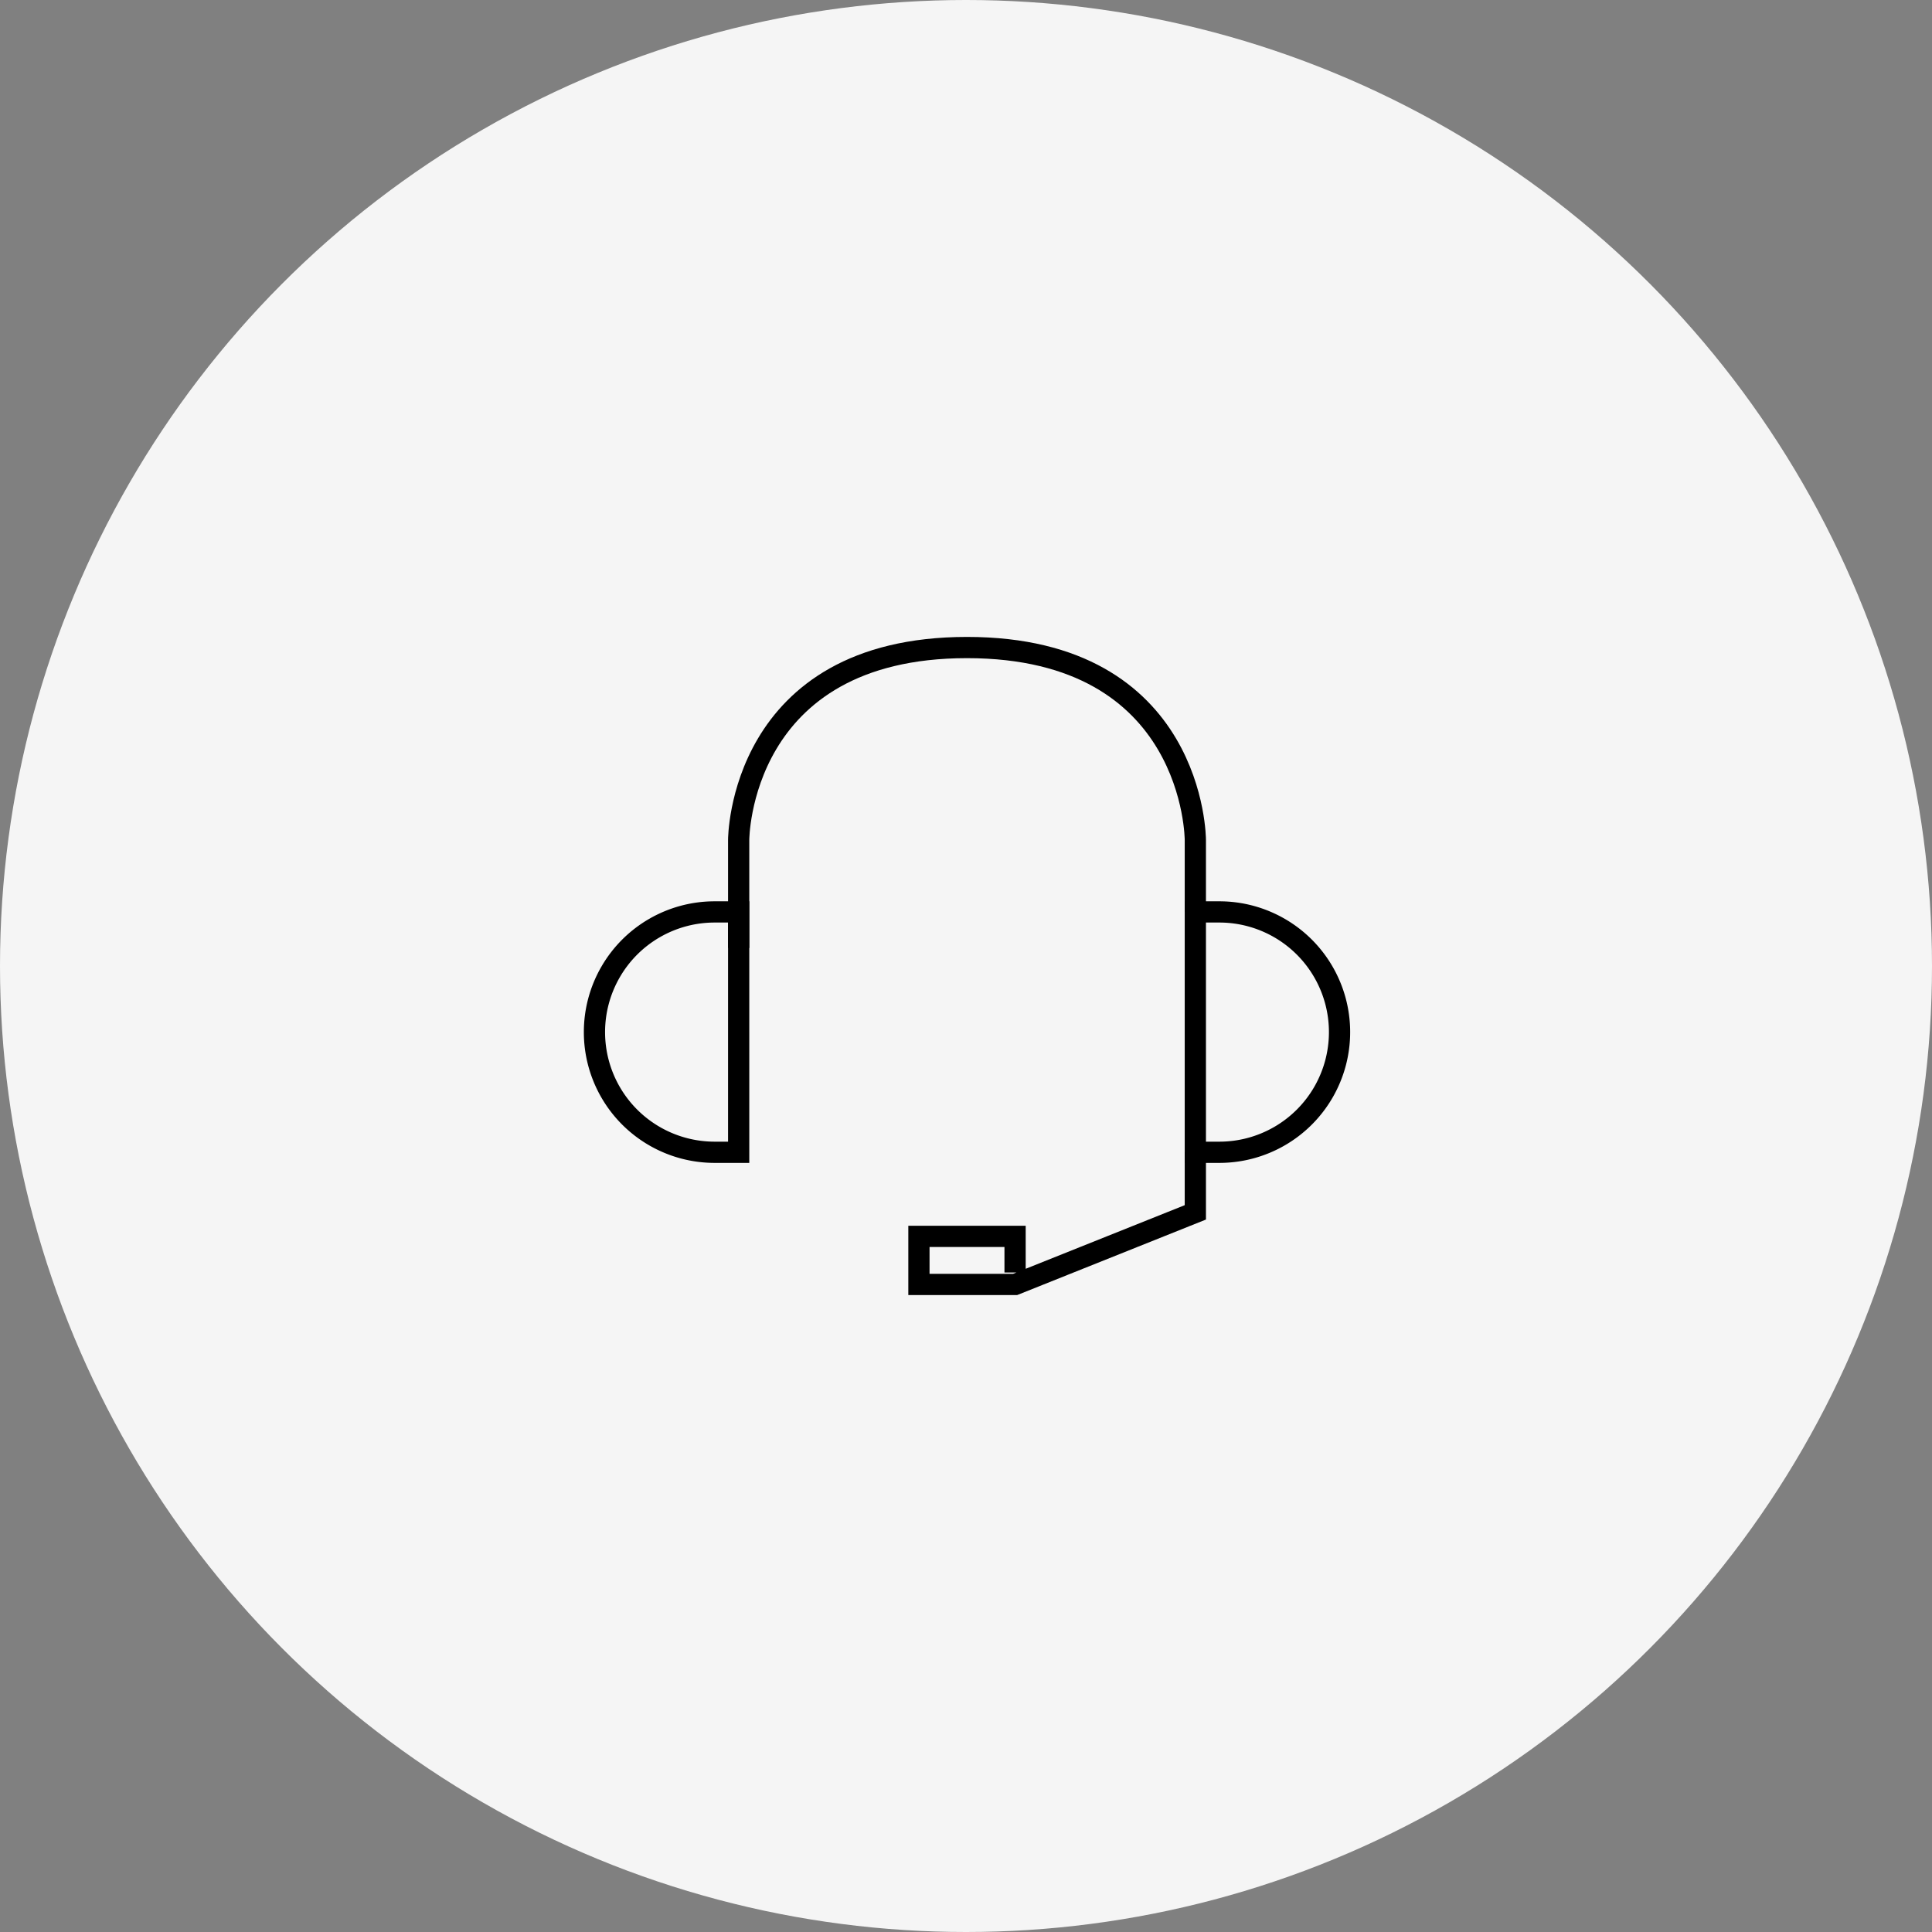<svg xmlns="http://www.w3.org/2000/svg" width="182" height="182" viewBox="0 0 182 182"><rect x="0" y="0" width="182" height="182" fill="#808080" stroke="none"/><g id="Gruppe_112" data-name="Gruppe 112" transform="translate(-708 -3536)"><circle id="Ellipse_13" data-name="Ellipse 13" cx="91" cy="91" r="91" transform="translate(708 3536)" fill="#f5f5f5"></circle><g id="basic_headset" transform="translate(764 3597)"><path id="Pfad_18" data-name="Pfad 18" d="M12.321,50.642a11.321,11.321,0,0,1,0-22.642h2.264V50.642Z" transform="translate(-1 -3.094)" fill="none" stroke="#000" stroke-miterlimit="10" stroke-width="2"></path><path id="Pfad_19" data-name="Pfad 19" d="M53.264,28a11.321,11.321,0,0,1,0,22.642H51V28Z" transform="translate(5.604 -3.094)" fill="none" stroke="#000" stroke-miterlimit="10" stroke-width="2"></path><path id="Pfad_20" data-name="Pfad 20" d="M13,34.3V24.113S13,6,34.509,6,56.019,24.113,56.019,24.113v6.792" transform="translate(0.585 -6)" fill="none" stroke="#000" stroke-miterlimit="10" stroke-width="2"></path><path id="Pfad_21" data-name="Pfad 21" d="M54.038,48v5.66L37.057,60.453H28V55.925h9.057v3.4" transform="translate(2.566 -0.453)" fill="none" stroke="#000" stroke-miterlimit="10" stroke-width="2"></path></g></g></svg>